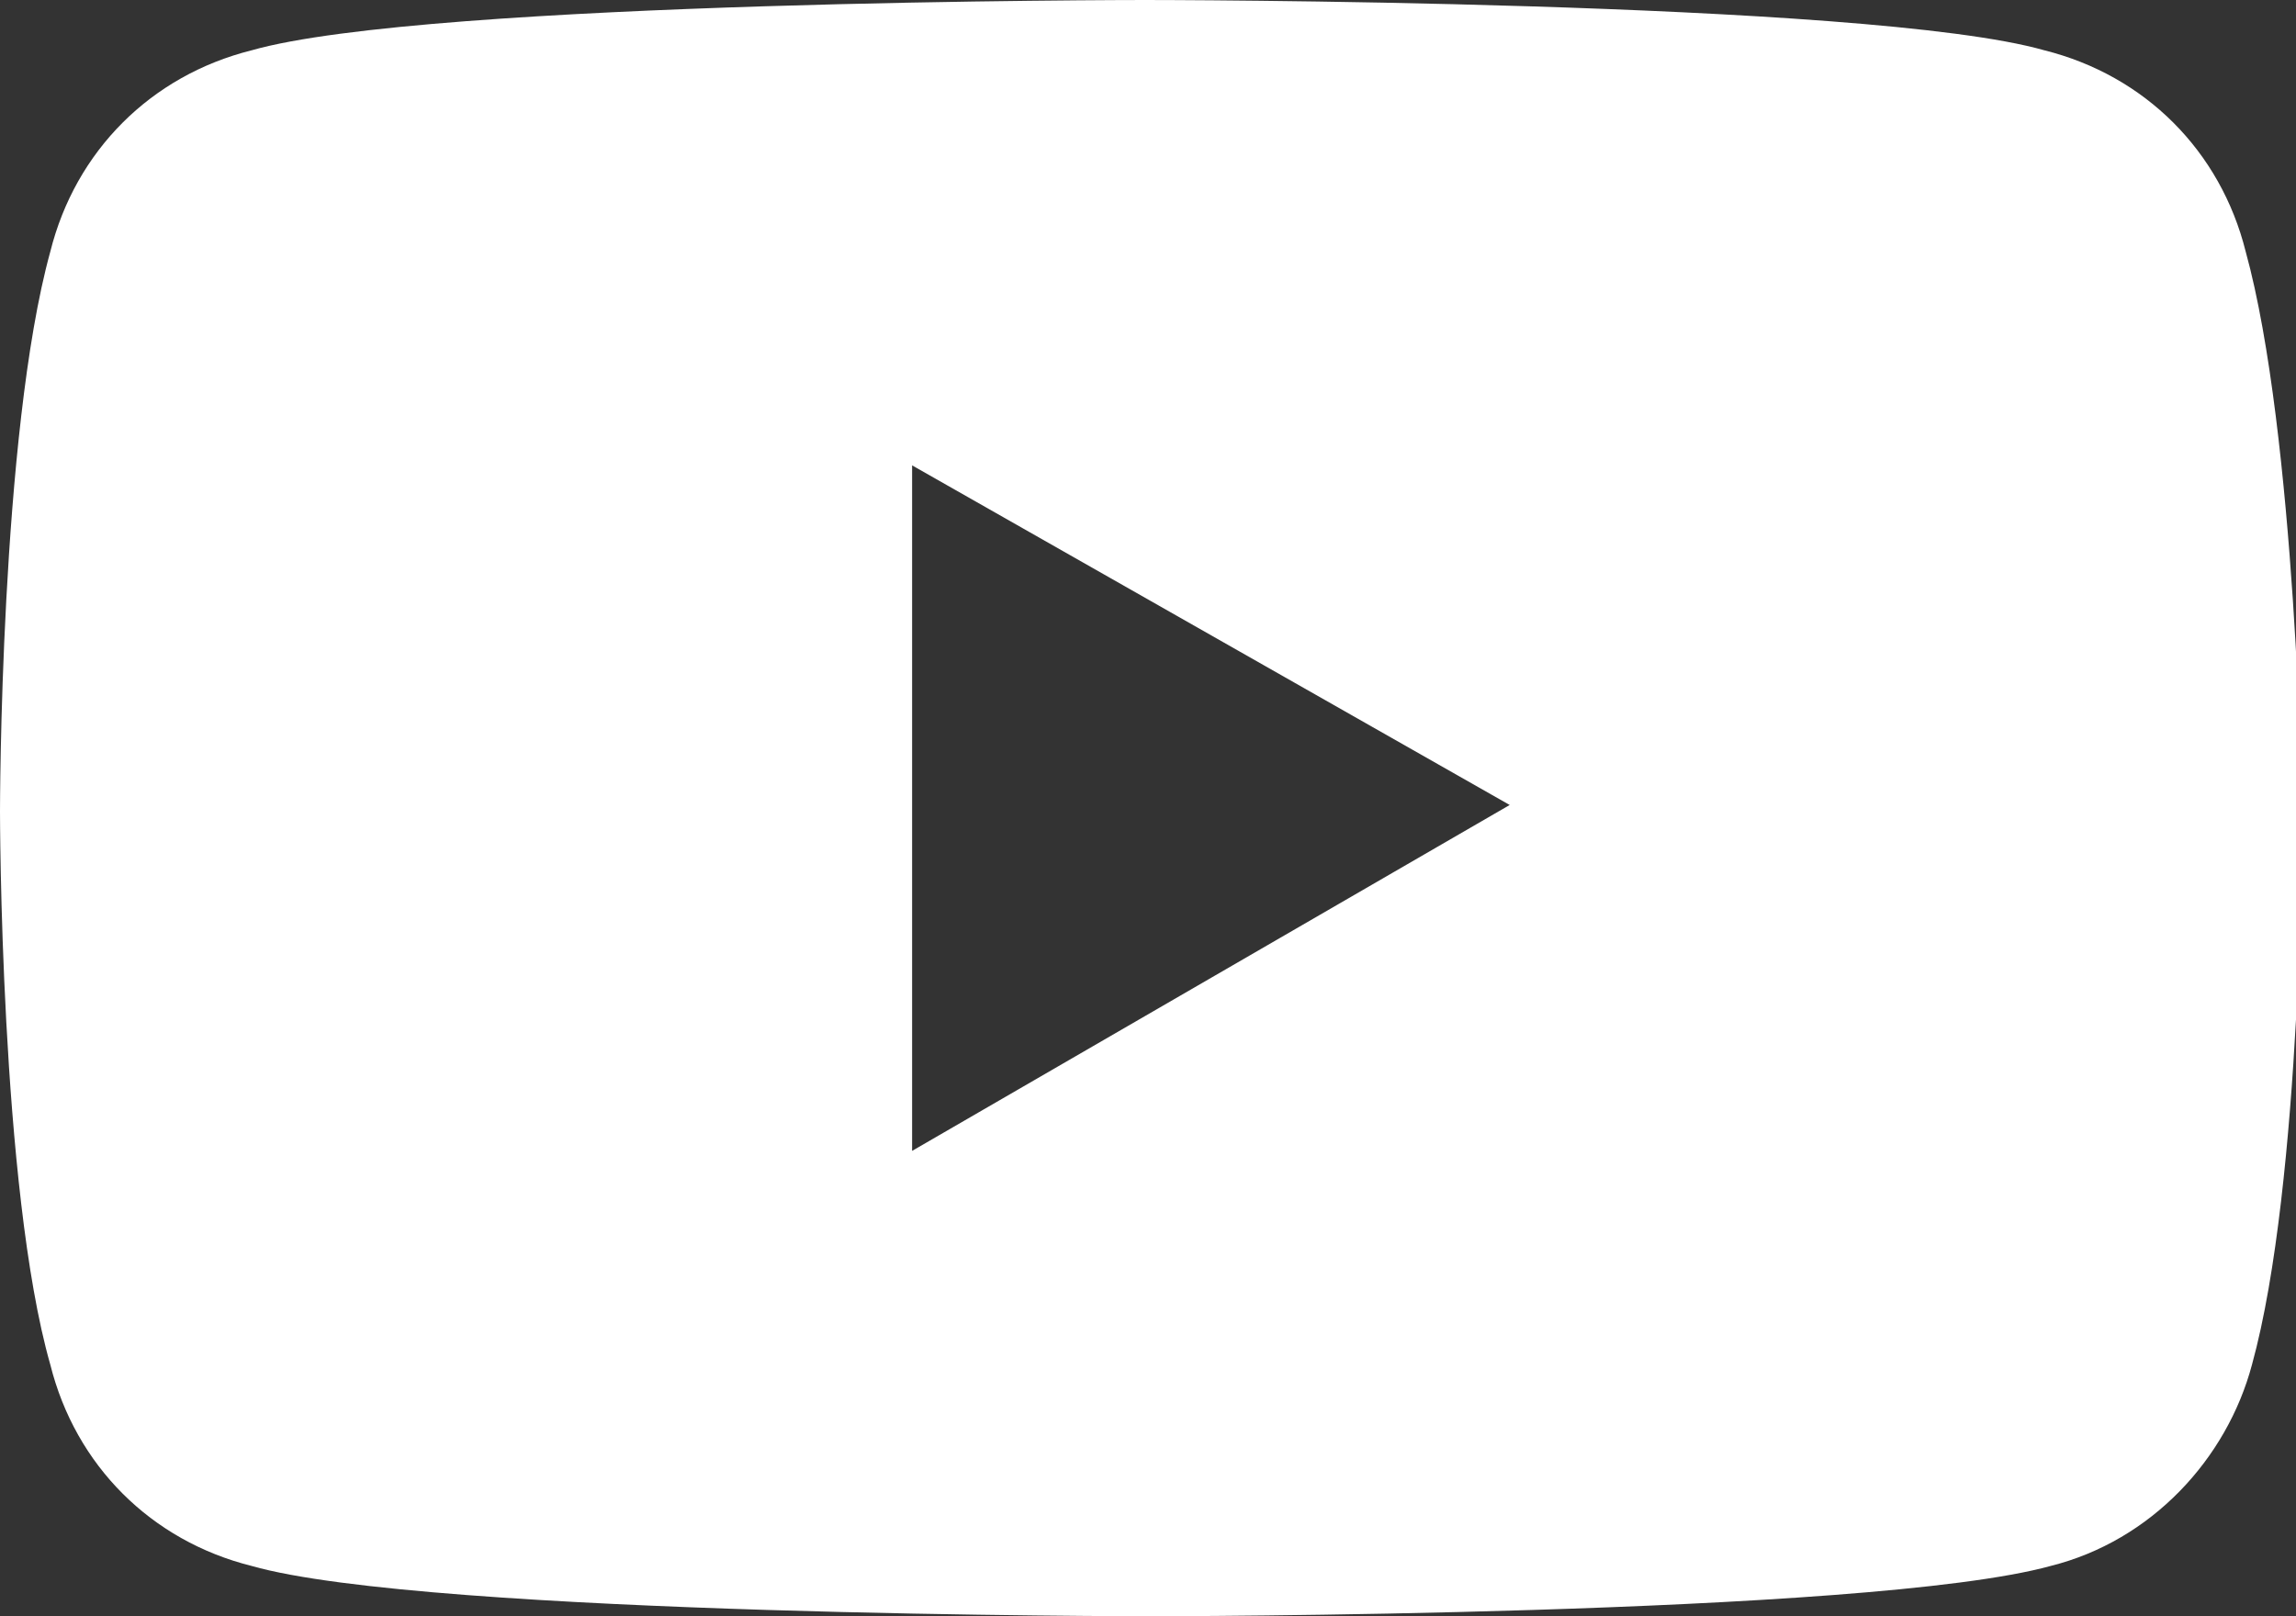 <?xml version="1.0" encoding="utf-8"?>
<!-- Generator: Adobe Illustrator 24.0.3, SVG Export Plug-In . SVG Version: 6.00 Build 0)  -->
<svg version="1.1" id="レイヤー_1" xmlns="http://www.w3.org/2000/svg" xmlns:xlink="http://www.w3.org/1999/xlink" x="0px"
	 y="0px" viewBox="0 0 36.5 25.7" style="enable-background:new 0 0 36.5 25.7;" xml:space="preserve">
<rect x="0" y="0" width="36.5" height="25.7" fill="#333333" stroke="none"/>
<style type="text/css">
	.st0{fill:#FFFFFF;}
</style>
<path id="sns_yt" class="st0" d="M35.7,4c-0.4-1.6-1.6-2.8-3.2-3.2C29.7,0,18.2,0,18.2,0S6.8,0,4,0.8C2.4,1.2,1.2,2.4,0.8,4
	C0,6.9,0,12.9,0,12.9s0,6,0.8,8.8c0.4,1.6,1.6,2.8,3.2,3.2c2.8,0.8,14.3,0.8,14.3,0.8s11.4,0,14.3-0.8c1.6-0.4,2.8-1.7,3.2-3.2
	c0.8-2.9,0.8-8.8,0.8-8.8S36.5,6.9,35.7,4z M14.5,18.3V7.4l9.5,5.4L14.5,18.3z"/>
</svg>
